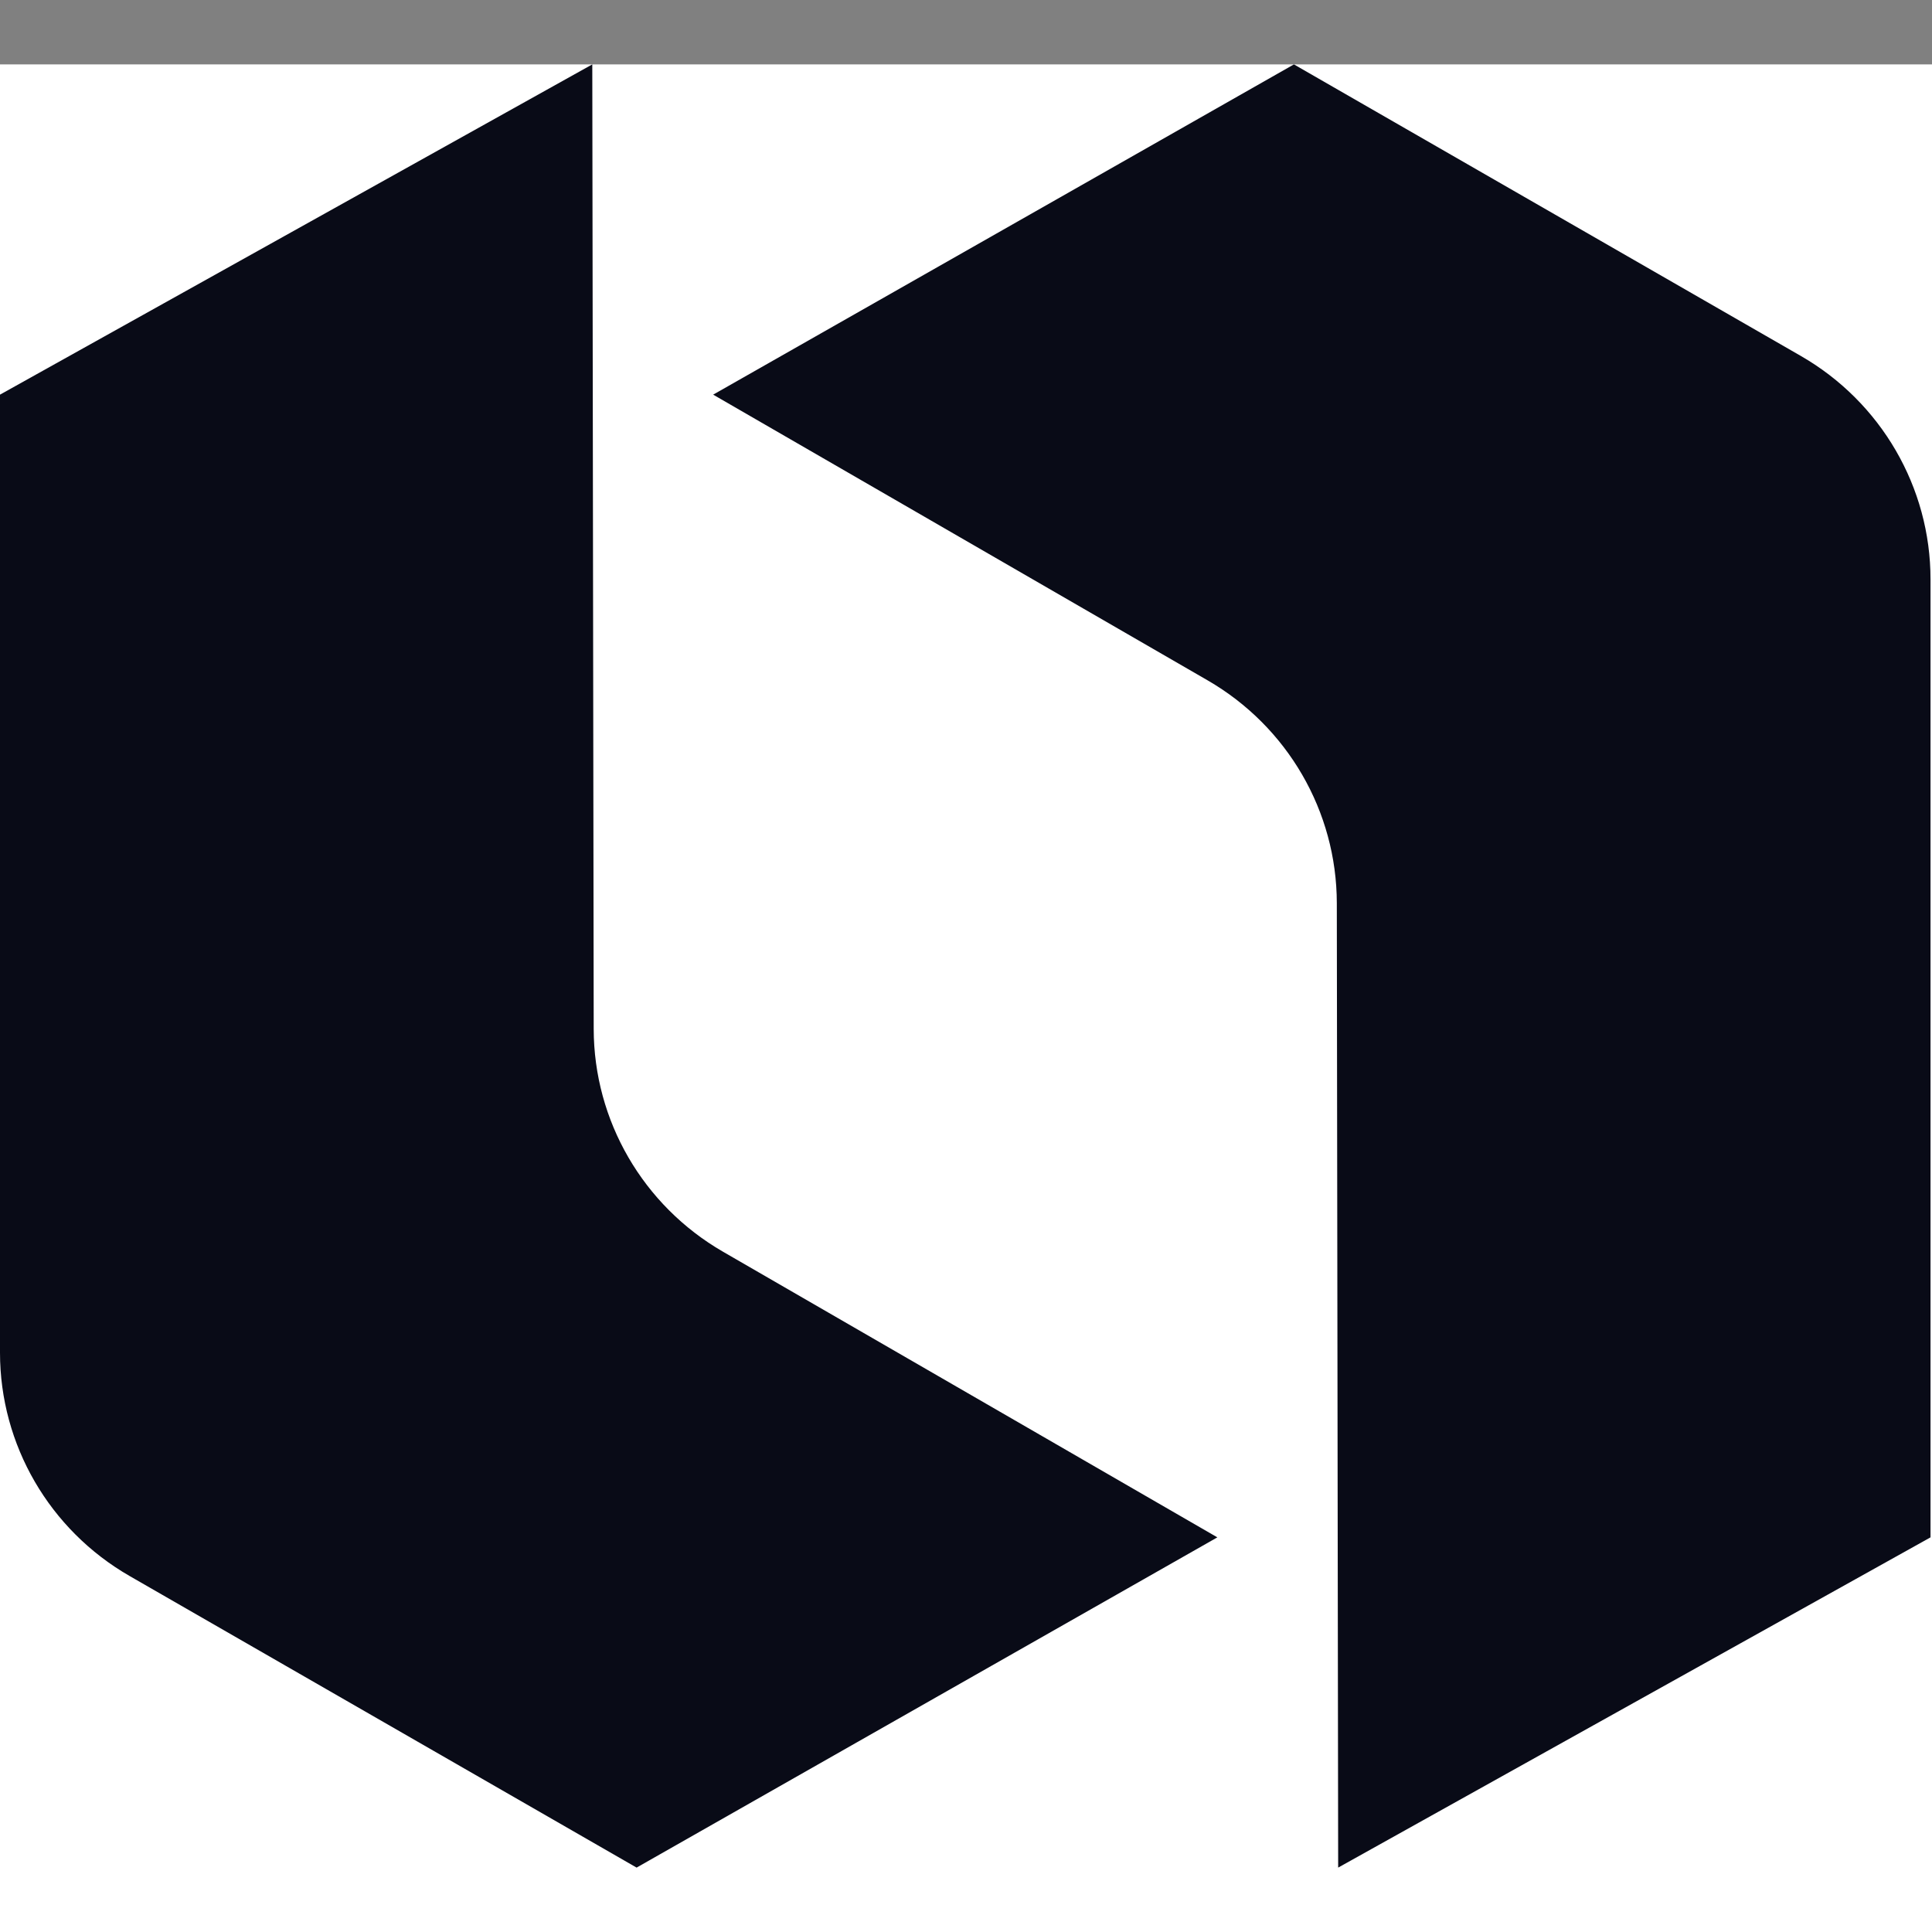 <svg width="30" height="30" viewBox="0 0 30 30" fill="none" xmlns="http://www.w3.org/2000/svg">
<rect x="0" y="0" width="30" height="30" fill="#808080" stroke="none"/>
<g clip-path="url(#clip0_13_92)">
<rect y="1" width="30" height="30" fill="white"/>
<g clip-path="url(#clip1_13_92)">
<path d="M11.074 6.128L18.751 10.564C19.992 11.281 20.756 12.598 20.758 14.023L20.779 29L29.977 23.872V8.996C29.977 7.566 29.209 6.244 27.963 5.527L20.092 1L11.074 6.128Z" fill="#090B17"/>
<path d="M18.903 23.872L11.226 19.436C9.985 18.719 9.221 17.402 9.219 15.977L9.197 1L0 6.128V21.004C0 22.434 0.767 23.756 2.014 24.473L9.885 29L18.903 23.872ZM75.275 17.59C75.275 22.646 71.59 26.33 66.711 26.33C61.832 26.33 58.148 22.647 58.148 17.59C58.148 12.501 61.832 8.85 66.711 8.85C71.59 8.851 75.275 12.501 75.275 17.59ZM70.86 17.59C70.86 14.476 68.868 12.902 66.711 12.902C64.554 12.902 62.562 14.476 62.562 17.59C62.562 20.671 64.554 22.278 66.711 22.278C68.868 22.278 70.86 20.704 70.86 17.59ZM94.303 17.59C94.303 22.646 90.619 26.33 85.74 26.33C80.861 26.33 77.176 22.647 77.176 17.59C77.176 12.501 80.861 8.85 85.74 8.85C90.619 8.85 94.303 12.501 94.303 17.59ZM89.889 17.59C89.889 14.476 87.897 12.902 85.74 12.902C83.583 12.902 81.591 14.476 81.591 17.59C81.591 20.671 83.583 22.278 85.74 22.278C87.897 22.278 89.889 20.704 89.889 17.59ZM41.529 25.86V3.67H46.193V21.432H56.872V25.86H41.529ZM106.13 16.299L112.923 25.86H107.414L103.021 19.553L101.162 21.499V25.861H96.667V3.67H101.162V15.493L106.907 9.354H112.788L106.13 16.299ZM118.064 16.366L122.154 15.762C123.1 15.628 123.404 15.158 123.404 14.588C123.404 13.414 122.491 12.441 120.599 12.441C118.639 12.441 117.557 13.048 117.422 14.491L113.36 14.543C113.63 11.96 116.104 8.85 120.564 8.85C125.837 8.85 127.797 11.803 127.797 15.124V23.244C127.797 24.116 127.898 25.29 128 25.86H123.877C123.775 25.424 123.708 24.518 123.708 23.881C122.863 25.189 121.275 26.33 118.807 26.33C115.259 26.33 113.096 23.948 113.096 21.365C113.096 18.412 115.293 16.768 118.064 16.366ZM123.404 19.184V18.446L119.653 19.016C118.504 19.184 117.591 19.822 117.591 21.097C117.591 22.07 118.3 23.009 119.754 23.009C121.647 23.009 123.404 22.103 123.404 19.184Z" fill="#090B17"/>
</g>
</g>
<defs>
<clipPath id="clip0_13_92">
<rect width="30" height="30" fill="white"/>
</clipPath>
<clipPath id="clip1_13_92">
<rect width="128" height="28" fill="white" transform="translate(0 1)"/>
</clipPath>
</defs>
</svg>
